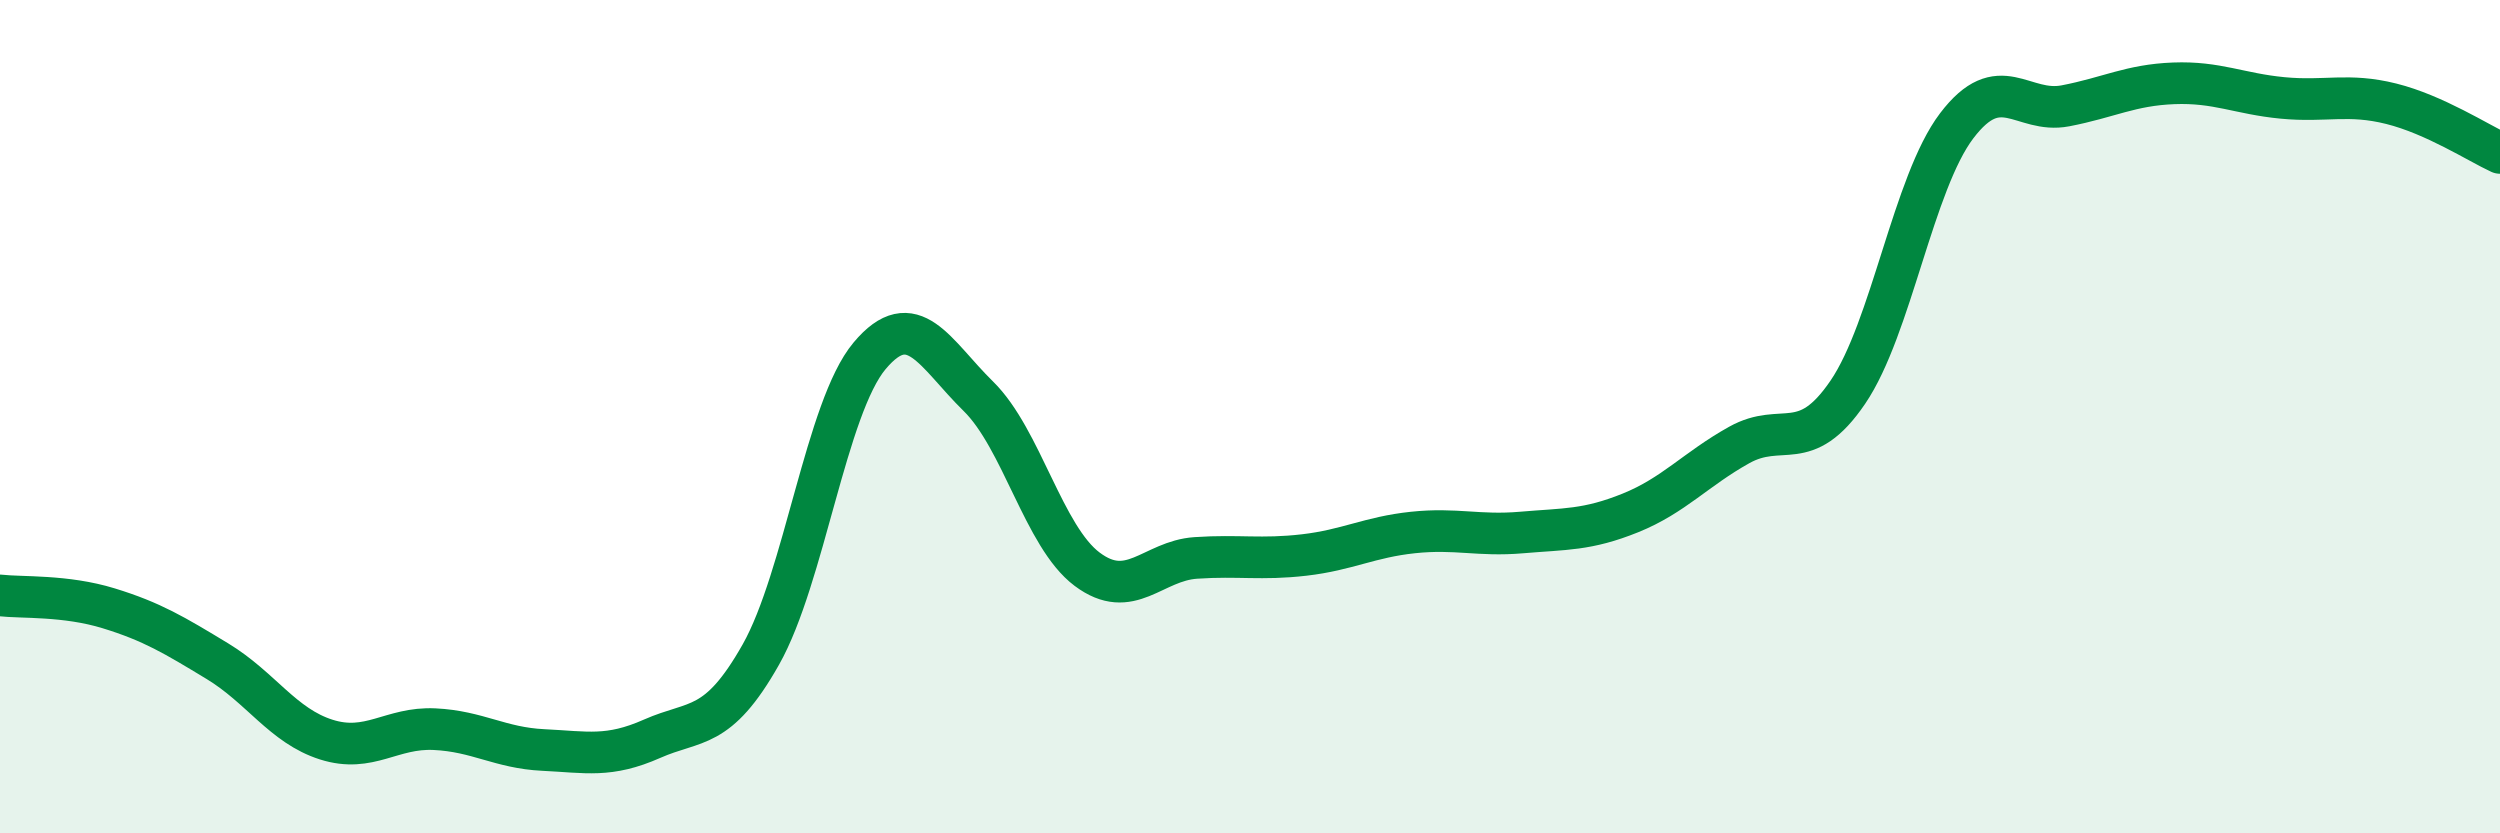 
    <svg width="60" height="20" viewBox="0 0 60 20" xmlns="http://www.w3.org/2000/svg">
      <path
        d="M 0,14.29 C 0.52,14.35 1.57,14.28 2.61,14.6 C 3.65,14.92 4.18,15.24 5.22,15.87 C 6.26,16.5 6.79,17.42 7.83,17.75 C 8.87,18.08 9.39,17.45 10.43,17.5 C 11.47,17.55 12,17.95 13.04,18 C 14.08,18.05 14.61,18.19 15.65,17.73 C 16.69,17.27 17.22,17.55 18.26,15.71 C 19.3,13.87 19.83,9.78 20.87,8.54 C 21.91,7.3 22.44,8.49 23.48,9.51 C 24.52,10.53 25.05,12.88 26.09,13.66 C 27.13,14.44 27.66,13.46 28.7,13.39 C 29.74,13.32 30.26,13.44 31.3,13.32 C 32.34,13.2 32.87,12.89 33.91,12.78 C 34.95,12.67 35.48,12.87 36.52,12.78 C 37.56,12.69 38.09,12.73 39.13,12.31 C 40.17,11.89 40.7,11.26 41.74,10.68 C 42.78,10.1 43.31,10.94 44.35,9.41 C 45.39,7.88 45.92,4.39 46.96,3.02 C 48,1.65 48.53,2.74 49.57,2.54 C 50.61,2.34 51.13,2.04 52.17,2 C 53.21,1.96 53.74,2.25 54.78,2.35 C 55.82,2.45 56.35,2.23 57.39,2.49 C 58.43,2.75 59.48,3.43 60,3.67L60 20L0 20Z"
        fill="#008740"
        opacity="0.1"
        stroke-linecap="round"
        stroke-linejoin="round"
      />
      <path
        d="M 0,14.29 C 0.52,14.35 1.57,14.28 2.61,14.6 C 3.65,14.92 4.18,15.24 5.22,15.87 C 6.26,16.5 6.79,17.42 7.83,17.75 C 8.87,18.08 9.39,17.45 10.43,17.5 C 11.47,17.55 12,17.95 13.04,18 C 14.08,18.05 14.61,18.19 15.65,17.73 C 16.69,17.27 17.22,17.55 18.26,15.71 C 19.3,13.87 19.83,9.78 20.87,8.54 C 21.91,7.3 22.44,8.49 23.48,9.51 C 24.52,10.53 25.05,12.88 26.09,13.66 C 27.13,14.44 27.66,13.46 28.7,13.39 C 29.74,13.32 30.26,13.44 31.3,13.32 C 32.34,13.2 32.87,12.89 33.91,12.78 C 34.95,12.67 35.48,12.87 36.52,12.78 C 37.56,12.69 38.09,12.73 39.13,12.31 C 40.17,11.89 40.7,11.26 41.74,10.68 C 42.78,10.1 43.31,10.94 44.35,9.41 C 45.39,7.88 45.92,4.39 46.96,3.02 C 48,1.65 48.53,2.74 49.57,2.54 C 50.61,2.34 51.13,2.04 52.17,2 C 53.21,1.96 53.74,2.25 54.78,2.35 C 55.82,2.45 56.35,2.23 57.39,2.49 C 58.43,2.75 59.48,3.43 60,3.67"
        stroke="#008740"
        stroke-width="1"
        fill="none"
        stroke-linecap="round"
        stroke-linejoin="round"
      />
    </svg>
  